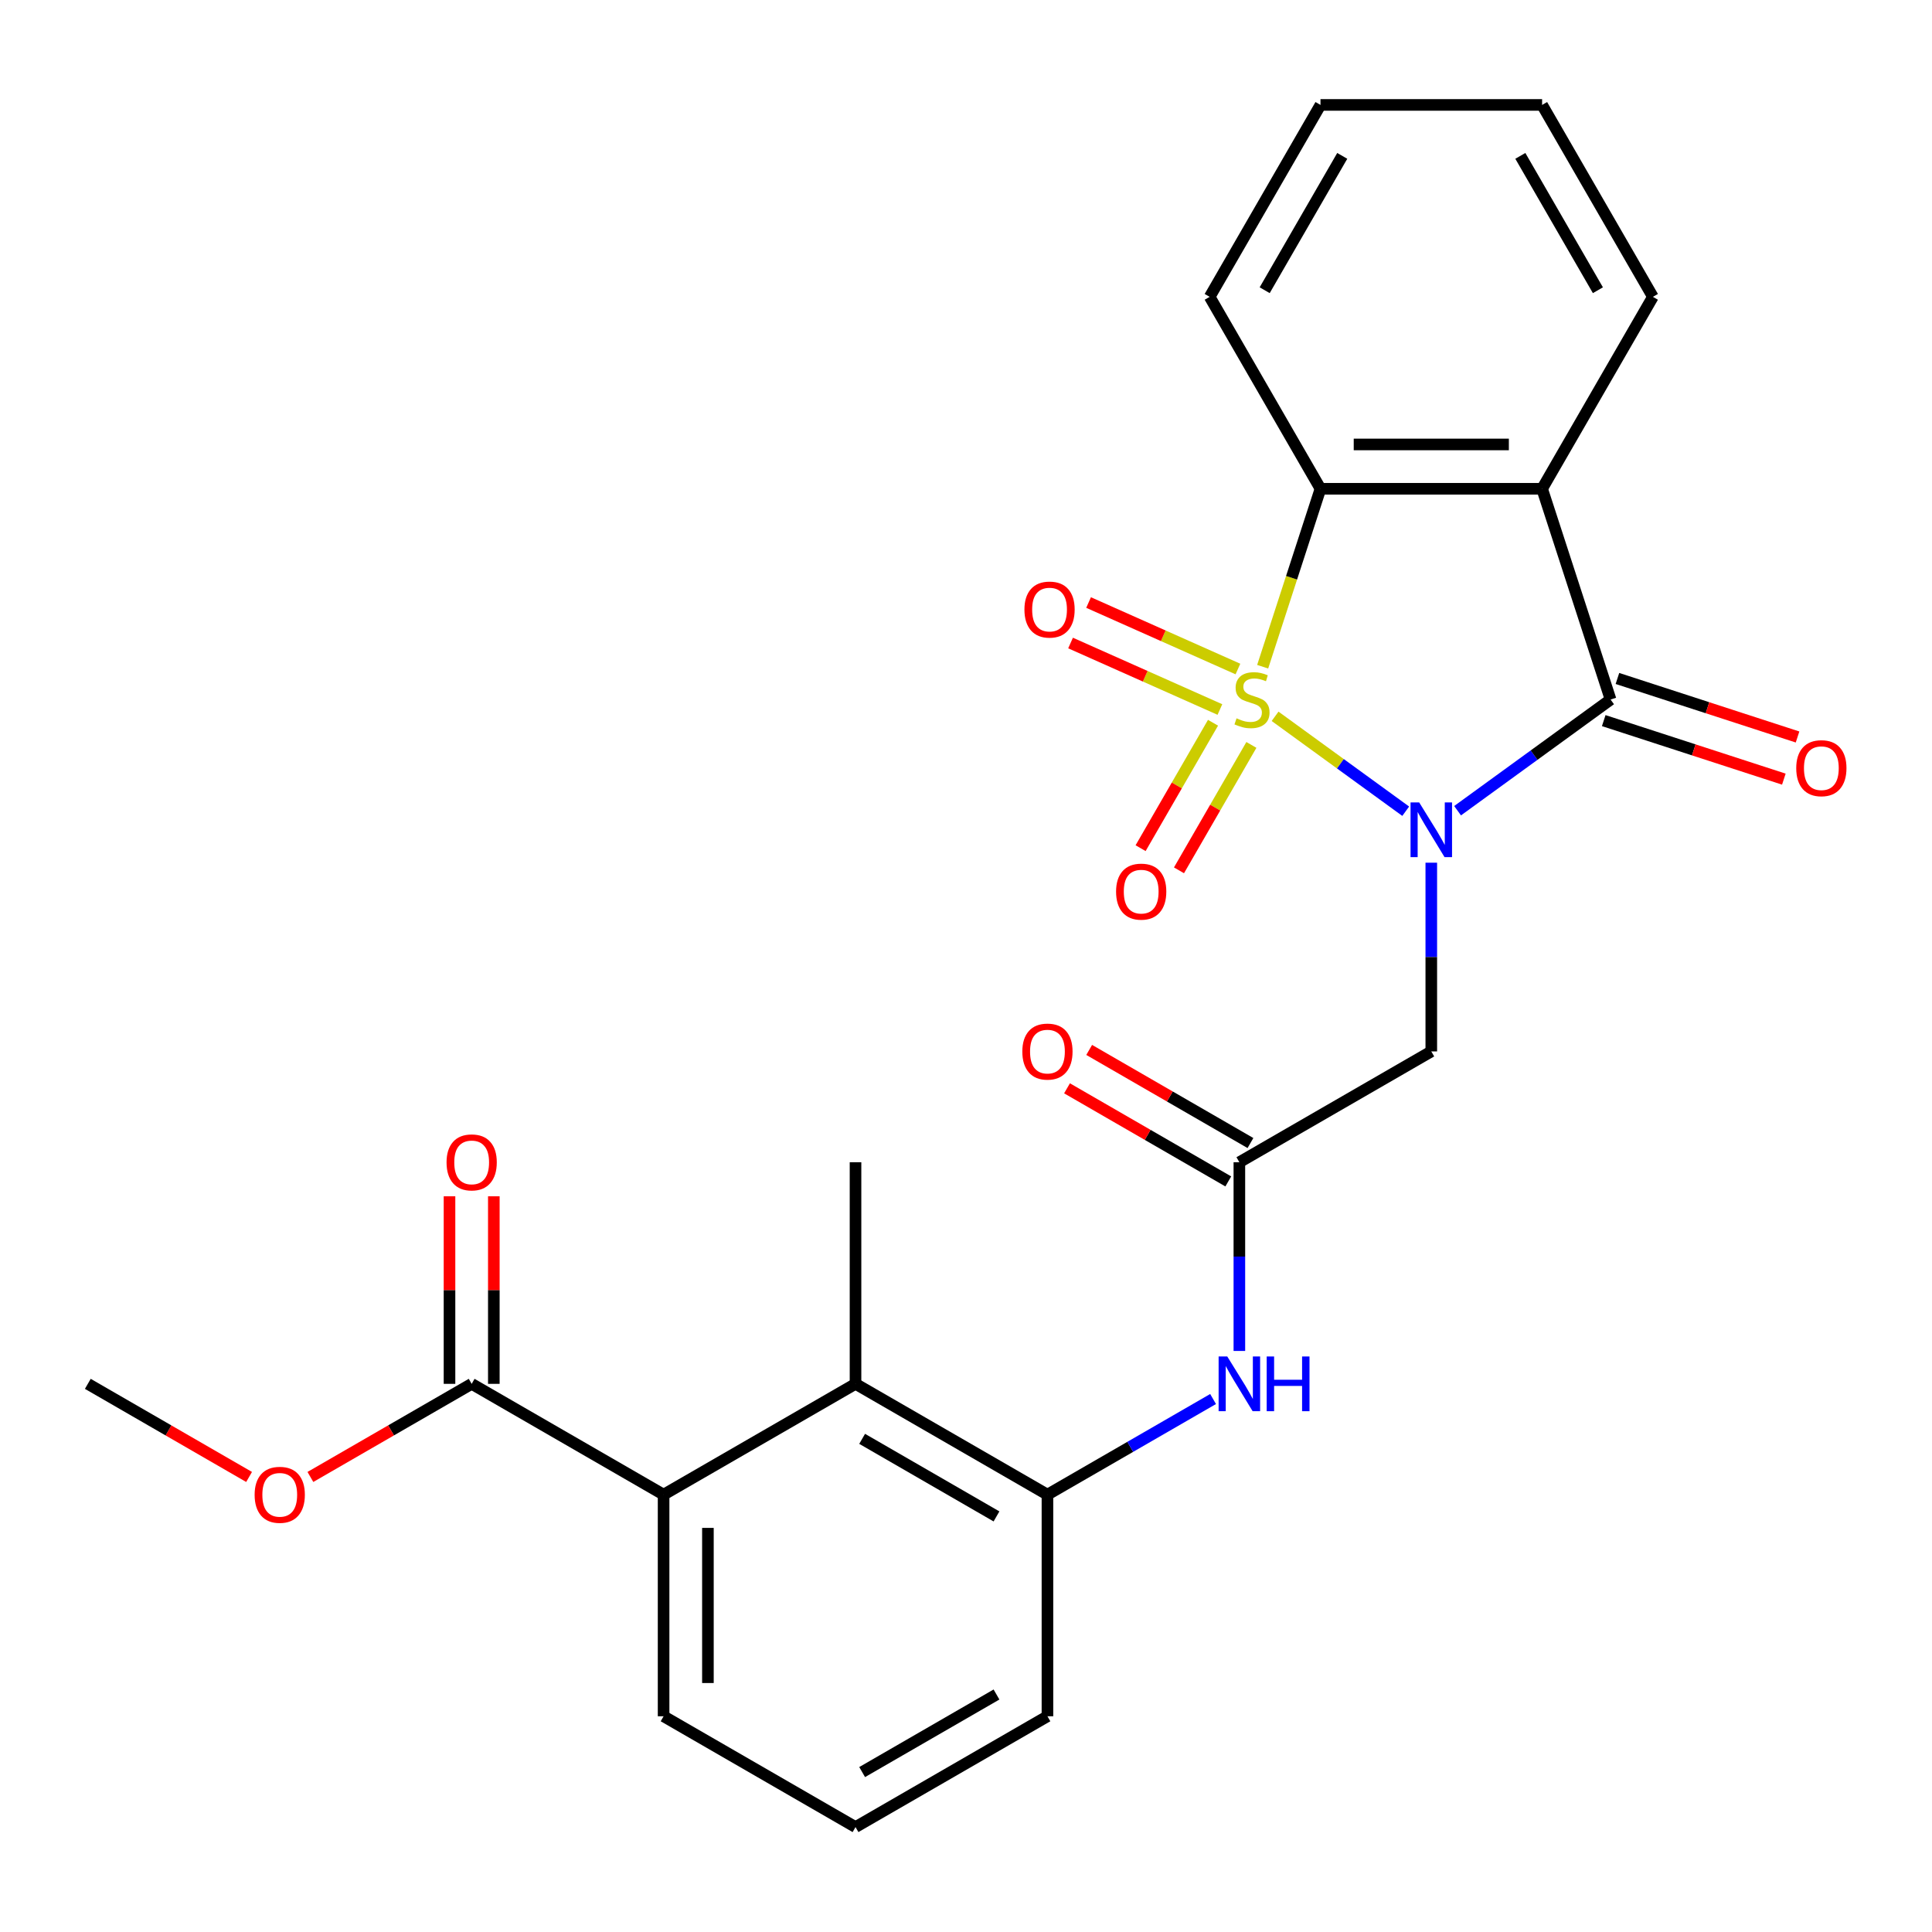 <?xml version='1.0' encoding='iso-8859-1'?>
<svg version='1.1' baseProfile='full'
              xmlns='http://www.w3.org/2000/svg'
                      xmlns:rdkit='http://www.rdkit.org/xml'
                      xmlns:xlink='http://www.w3.org/1999/xlink'
                  xml:space='preserve'
width='1000px' height='1000px' viewBox='0 0 1000 1000'>
<!-- END OF HEADER -->
<rect style='opacity:1.0;fill:#FFFFFF;stroke:none' width='1000' height='1000' x='0' y='0'> </rect>
<path class='bond-0' d='M 659.982,370.763 L 693.789,395.325' style='fill:none;fill-rule:evenodd;stroke:#CCCC00;stroke-width:6px;stroke-linecap:butt;stroke-linejoin:miter;stroke-opacity:1' />
<path class='bond-0' d='M 693.789,395.325 L 727.596,419.887' style='fill:none;fill-rule:evenodd;stroke:#0000FF;stroke-width:6px;stroke-linecap:butt;stroke-linejoin:miter;stroke-opacity:1' />
<path class='bond-3' d='M 653.554,345.094 L 668.517,299.041' style='fill:none;fill-rule:evenodd;stroke:#CCCC00;stroke-width:6px;stroke-linecap:butt;stroke-linejoin:miter;stroke-opacity:1' />
<path class='bond-3' d='M 668.517,299.041 L 683.481,252.988' style='fill:none;fill-rule:evenodd;stroke:#000000;stroke-width:6px;stroke-linecap:butt;stroke-linejoin:miter;stroke-opacity:1' />
<path class='bond-8' d='M 627.853,374.094 L 609.113,406.553' style='fill:none;fill-rule:evenodd;stroke:#CCCC00;stroke-width:6px;stroke-linecap:butt;stroke-linejoin:miter;stroke-opacity:1' />
<path class='bond-8' d='M 609.113,406.553 L 590.374,439.011' style='fill:none;fill-rule:evenodd;stroke:#FF0000;stroke-width:6px;stroke-linecap:butt;stroke-linejoin:miter;stroke-opacity:1' />
<path class='bond-8' d='M 647.721,385.565 L 628.981,418.024' style='fill:none;fill-rule:evenodd;stroke:#CCCC00;stroke-width:6px;stroke-linecap:butt;stroke-linejoin:miter;stroke-opacity:1' />
<path class='bond-8' d='M 628.981,418.024 L 610.242,450.482' style='fill:none;fill-rule:evenodd;stroke:#FF0000;stroke-width:6px;stroke-linecap:butt;stroke-linejoin:miter;stroke-opacity:1' />
<path class='bond-9' d='M 640.752,346.284 L 602.101,329.075' style='fill:none;fill-rule:evenodd;stroke:#CCCC00;stroke-width:6px;stroke-linecap:butt;stroke-linejoin:miter;stroke-opacity:1' />
<path class='bond-9' d='M 602.101,329.075 L 563.449,311.866' style='fill:none;fill-rule:evenodd;stroke:#FF0000;stroke-width:6px;stroke-linecap:butt;stroke-linejoin:miter;stroke-opacity:1' />
<path class='bond-9' d='M 631.421,367.242 L 592.769,350.033' style='fill:none;fill-rule:evenodd;stroke:#CCCC00;stroke-width:6px;stroke-linecap:butt;stroke-linejoin:miter;stroke-opacity:1' />
<path class='bond-9' d='M 592.769,350.033 L 554.118,332.824' style='fill:none;fill-rule:evenodd;stroke:#FF0000;stroke-width:6px;stroke-linecap:butt;stroke-linejoin:miter;stroke-opacity:1' />
<path class='bond-1' d='M 754.442,419.619 L 794.039,390.851' style='fill:none;fill-rule:evenodd;stroke:#0000FF;stroke-width:6px;stroke-linecap:butt;stroke-linejoin:miter;stroke-opacity:1' />
<path class='bond-1' d='M 794.039,390.851 L 833.635,362.082' style='fill:none;fill-rule:evenodd;stroke:#000000;stroke-width:6px;stroke-linecap:butt;stroke-linejoin:miter;stroke-opacity:1' />
<path class='bond-4' d='M 740.835,446.533 L 740.835,495.374' style='fill:none;fill-rule:evenodd;stroke:#0000FF;stroke-width:6px;stroke-linecap:butt;stroke-linejoin:miter;stroke-opacity:1' />
<path class='bond-4' d='M 740.835,495.374 L 740.835,544.214' style='fill:none;fill-rule:evenodd;stroke:#000000;stroke-width:6px;stroke-linecap:butt;stroke-linejoin:miter;stroke-opacity:1' />
<path class='bond-13' d='M 830.091,372.991 L 876.704,388.137' style='fill:none;fill-rule:evenodd;stroke:#000000;stroke-width:6px;stroke-linecap:butt;stroke-linejoin:miter;stroke-opacity:1' />
<path class='bond-13' d='M 876.704,388.137 L 923.317,403.282' style='fill:none;fill-rule:evenodd;stroke:#FF0000;stroke-width:6px;stroke-linecap:butt;stroke-linejoin:miter;stroke-opacity:1' />
<path class='bond-13' d='M 837.18,351.173 L 883.793,366.318' style='fill:none;fill-rule:evenodd;stroke:#000000;stroke-width:6px;stroke-linecap:butt;stroke-linejoin:miter;stroke-opacity:1' />
<path class='bond-13' d='M 883.793,366.318 L 930.406,381.464' style='fill:none;fill-rule:evenodd;stroke:#FF0000;stroke-width:6px;stroke-linecap:butt;stroke-linejoin:miter;stroke-opacity:1' />
<path class='bond-26' d='M 833.635,362.082 L 798.189,252.988' style='fill:none;fill-rule:evenodd;stroke:#000000;stroke-width:6px;stroke-linecap:butt;stroke-linejoin:miter;stroke-opacity:1' />
<path class='bond-2' d='M 798.189,252.988 L 683.481,252.988' style='fill:none;fill-rule:evenodd;stroke:#000000;stroke-width:6px;stroke-linecap:butt;stroke-linejoin:miter;stroke-opacity:1' />
<path class='bond-2' d='M 780.983,230.047 L 700.687,230.047' style='fill:none;fill-rule:evenodd;stroke:#000000;stroke-width:6px;stroke-linecap:butt;stroke-linejoin:miter;stroke-opacity:1' />
<path class='bond-16' d='M 798.189,252.988 L 855.543,153.648' style='fill:none;fill-rule:evenodd;stroke:#000000;stroke-width:6px;stroke-linecap:butt;stroke-linejoin:miter;stroke-opacity:1' />
<path class='bond-18' d='M 683.481,252.988 L 626.127,153.648' style='fill:none;fill-rule:evenodd;stroke:#000000;stroke-width:6px;stroke-linecap:butt;stroke-linejoin:miter;stroke-opacity:1' />
<path class='bond-5' d='M 740.835,544.214 L 641.495,601.568' style='fill:none;fill-rule:evenodd;stroke:#000000;stroke-width:6px;stroke-linecap:butt;stroke-linejoin:miter;stroke-opacity:1' />
<path class='bond-11' d='M 641.495,601.568 L 641.495,650.408' style='fill:none;fill-rule:evenodd;stroke:#000000;stroke-width:6px;stroke-linecap:butt;stroke-linejoin:miter;stroke-opacity:1' />
<path class='bond-11' d='M 641.495,650.408 L 641.495,699.248' style='fill:none;fill-rule:evenodd;stroke:#0000FF;stroke-width:6px;stroke-linecap:butt;stroke-linejoin:miter;stroke-opacity:1' />
<path class='bond-14' d='M 647.23,591.634 L 605.494,567.537' style='fill:none;fill-rule:evenodd;stroke:#000000;stroke-width:6px;stroke-linecap:butt;stroke-linejoin:miter;stroke-opacity:1' />
<path class='bond-14' d='M 605.494,567.537 L 563.758,543.441' style='fill:none;fill-rule:evenodd;stroke:#FF0000;stroke-width:6px;stroke-linecap:butt;stroke-linejoin:miter;stroke-opacity:1' />
<path class='bond-14' d='M 635.759,611.502 L 594.023,587.405' style='fill:none;fill-rule:evenodd;stroke:#000000;stroke-width:6px;stroke-linecap:butt;stroke-linejoin:miter;stroke-opacity:1' />
<path class='bond-14' d='M 594.023,587.405 L 552.287,563.309' style='fill:none;fill-rule:evenodd;stroke:#FF0000;stroke-width:6px;stroke-linecap:butt;stroke-linejoin:miter;stroke-opacity:1' />
<path class='bond-6' d='M 442.815,716.276 L 542.155,773.63' style='fill:none;fill-rule:evenodd;stroke:#000000;stroke-width:6px;stroke-linecap:butt;stroke-linejoin:miter;stroke-opacity:1' />
<path class='bond-6' d='M 446.245,744.747 L 515.783,784.895' style='fill:none;fill-rule:evenodd;stroke:#000000;stroke-width:6px;stroke-linecap:butt;stroke-linejoin:miter;stroke-opacity:1' />
<path class='bond-7' d='M 442.815,716.276 L 343.475,773.63' style='fill:none;fill-rule:evenodd;stroke:#000000;stroke-width:6px;stroke-linecap:butt;stroke-linejoin:miter;stroke-opacity:1' />
<path class='bond-21' d='M 442.815,716.276 L 442.815,601.568' style='fill:none;fill-rule:evenodd;stroke:#000000;stroke-width:6px;stroke-linecap:butt;stroke-linejoin:miter;stroke-opacity:1' />
<path class='bond-12' d='M 343.475,773.63 L 244.135,716.276' style='fill:none;fill-rule:evenodd;stroke:#000000;stroke-width:6px;stroke-linecap:butt;stroke-linejoin:miter;stroke-opacity:1' />
<path class='bond-28' d='M 343.475,773.63 L 343.475,888.338' style='fill:none;fill-rule:evenodd;stroke:#000000;stroke-width:6px;stroke-linecap:butt;stroke-linejoin:miter;stroke-opacity:1' />
<path class='bond-28' d='M 366.416,790.836 L 366.416,871.132' style='fill:none;fill-rule:evenodd;stroke:#000000;stroke-width:6px;stroke-linecap:butt;stroke-linejoin:miter;stroke-opacity:1' />
<path class='bond-10' d='M 542.155,773.63 L 585.021,748.881' style='fill:none;fill-rule:evenodd;stroke:#000000;stroke-width:6px;stroke-linecap:butt;stroke-linejoin:miter;stroke-opacity:1' />
<path class='bond-10' d='M 585.021,748.881 L 627.887,724.132' style='fill:none;fill-rule:evenodd;stroke:#0000FF;stroke-width:6px;stroke-linecap:butt;stroke-linejoin:miter;stroke-opacity:1' />
<path class='bond-20' d='M 542.155,773.63 L 542.155,888.338' style='fill:none;fill-rule:evenodd;stroke:#000000;stroke-width:6px;stroke-linecap:butt;stroke-linejoin:miter;stroke-opacity:1' />
<path class='bond-15' d='M 255.605,716.276 L 255.605,667.736' style='fill:none;fill-rule:evenodd;stroke:#000000;stroke-width:6px;stroke-linecap:butt;stroke-linejoin:miter;stroke-opacity:1' />
<path class='bond-15' d='M 255.605,667.736 L 255.605,619.195' style='fill:none;fill-rule:evenodd;stroke:#FF0000;stroke-width:6px;stroke-linecap:butt;stroke-linejoin:miter;stroke-opacity:1' />
<path class='bond-15' d='M 232.664,716.276 L 232.664,667.736' style='fill:none;fill-rule:evenodd;stroke:#000000;stroke-width:6px;stroke-linecap:butt;stroke-linejoin:miter;stroke-opacity:1' />
<path class='bond-15' d='M 232.664,667.736 L 232.664,619.195' style='fill:none;fill-rule:evenodd;stroke:#FF0000;stroke-width:6px;stroke-linecap:butt;stroke-linejoin:miter;stroke-opacity:1' />
<path class='bond-17' d='M 244.135,716.276 L 202.398,740.372' style='fill:none;fill-rule:evenodd;stroke:#000000;stroke-width:6px;stroke-linecap:butt;stroke-linejoin:miter;stroke-opacity:1' />
<path class='bond-17' d='M 202.398,740.372 L 160.662,764.469' style='fill:none;fill-rule:evenodd;stroke:#FF0000;stroke-width:6px;stroke-linecap:butt;stroke-linejoin:miter;stroke-opacity:1' />
<path class='bond-27' d='M 855.543,153.648 L 798.189,54.308' style='fill:none;fill-rule:evenodd;stroke:#000000;stroke-width:6px;stroke-linecap:butt;stroke-linejoin:miter;stroke-opacity:1' />
<path class='bond-27' d='M 827.072,150.218 L 786.924,80.68' style='fill:none;fill-rule:evenodd;stroke:#000000;stroke-width:6px;stroke-linecap:butt;stroke-linejoin:miter;stroke-opacity:1' />
<path class='bond-23' d='M 128.927,764.469 L 87.191,740.372' style='fill:none;fill-rule:evenodd;stroke:#FF0000;stroke-width:6px;stroke-linecap:butt;stroke-linejoin:miter;stroke-opacity:1' />
<path class='bond-23' d='M 87.191,740.372 L 45.455,716.276' style='fill:none;fill-rule:evenodd;stroke:#000000;stroke-width:6px;stroke-linecap:butt;stroke-linejoin:miter;stroke-opacity:1' />
<path class='bond-25' d='M 626.127,153.648 L 683.481,54.308' style='fill:none;fill-rule:evenodd;stroke:#000000;stroke-width:6px;stroke-linecap:butt;stroke-linejoin:miter;stroke-opacity:1' />
<path class='bond-25' d='M 654.598,150.218 L 694.746,80.68' style='fill:none;fill-rule:evenodd;stroke:#000000;stroke-width:6px;stroke-linecap:butt;stroke-linejoin:miter;stroke-opacity:1' />
<path class='bond-19' d='M 343.475,888.338 L 442.815,945.692' style='fill:none;fill-rule:evenodd;stroke:#000000;stroke-width:6px;stroke-linecap:butt;stroke-linejoin:miter;stroke-opacity:1' />
<path class='bond-22' d='M 542.155,888.338 L 442.815,945.692' style='fill:none;fill-rule:evenodd;stroke:#000000;stroke-width:6px;stroke-linecap:butt;stroke-linejoin:miter;stroke-opacity:1' />
<path class='bond-22' d='M 515.783,877.073 L 446.245,917.221' style='fill:none;fill-rule:evenodd;stroke:#000000;stroke-width:6px;stroke-linecap:butt;stroke-linejoin:miter;stroke-opacity:1' />
<path class='bond-24' d='M 798.189,54.308 L 683.481,54.308' style='fill:none;fill-rule:evenodd;stroke:#000000;stroke-width:6px;stroke-linecap:butt;stroke-linejoin:miter;stroke-opacity:1' />
<path  class='atom-0' d='M 640.034 371.802
Q 640.354 371.922, 641.674 372.482
Q 642.994 373.042, 644.434 373.402
Q 645.914 373.722, 647.354 373.722
Q 650.034 373.722, 651.594 372.442
Q 653.154 371.122, 653.154 368.842
Q 653.154 367.282, 652.354 366.322
Q 651.594 365.362, 650.394 364.842
Q 649.194 364.322, 647.194 363.722
Q 644.674 362.962, 643.154 362.242
Q 641.674 361.522, 640.594 360.002
Q 639.554 358.482, 639.554 355.922
Q 639.554 352.362, 641.954 350.162
Q 644.394 347.962, 649.194 347.962
Q 652.474 347.962, 656.194 349.522
L 655.274 352.602
Q 651.874 351.202, 649.314 351.202
Q 646.554 351.202, 645.034 352.362
Q 643.514 353.482, 643.554 355.442
Q 643.554 356.962, 644.314 357.882
Q 645.114 358.802, 646.234 359.322
Q 647.394 359.842, 649.314 360.442
Q 651.874 361.242, 653.394 362.042
Q 654.914 362.842, 655.994 364.482
Q 657.114 366.082, 657.114 368.842
Q 657.114 372.762, 654.474 374.882
Q 651.874 376.962, 647.514 376.962
Q 644.994 376.962, 643.074 376.402
Q 641.194 375.882, 638.954 374.962
L 640.034 371.802
' fill='#CCCC00'/>
<path  class='atom-1' d='M 734.575 415.346
L 743.855 430.346
Q 744.775 431.826, 746.255 434.506
Q 747.735 437.186, 747.815 437.346
L 747.815 415.346
L 751.575 415.346
L 751.575 443.666
L 747.695 443.666
L 737.735 427.266
Q 736.575 425.346, 735.335 423.146
Q 734.135 420.946, 733.775 420.266
L 733.775 443.666
L 730.095 443.666
L 730.095 415.346
L 734.575 415.346
' fill='#0000FF'/>
<path  class='atom-9' d='M 577.68 461.502
Q 577.68 454.702, 581.04 450.902
Q 584.4 447.102, 590.68 447.102
Q 596.96 447.102, 600.32 450.902
Q 603.68 454.702, 603.68 461.502
Q 603.68 468.382, 600.28 472.302
Q 596.88 476.182, 590.68 476.182
Q 584.44 476.182, 581.04 472.302
Q 577.68 468.422, 577.68 461.502
M 590.68 472.982
Q 595 472.982, 597.32 470.102
Q 599.68 467.182, 599.68 461.502
Q 599.68 455.942, 597.32 453.142
Q 595 450.302, 590.68 450.302
Q 586.36 450.302, 584 453.102
Q 581.68 455.902, 581.68 461.502
Q 581.68 467.222, 584 470.102
Q 586.36 472.982, 590.68 472.982
' fill='#FF0000'/>
<path  class='atom-10' d='M 530.243 315.506
Q 530.243 308.706, 533.603 304.906
Q 536.963 301.106, 543.243 301.106
Q 549.523 301.106, 552.883 304.906
Q 556.243 308.706, 556.243 315.506
Q 556.243 322.386, 552.843 326.306
Q 549.443 330.186, 543.243 330.186
Q 537.003 330.186, 533.603 326.306
Q 530.243 322.426, 530.243 315.506
M 543.243 326.986
Q 547.563 326.986, 549.883 324.106
Q 552.243 321.186, 552.243 315.506
Q 552.243 309.946, 549.883 307.146
Q 547.563 304.306, 543.243 304.306
Q 538.923 304.306, 536.563 307.106
Q 534.243 309.906, 534.243 315.506
Q 534.243 321.226, 536.563 324.106
Q 538.923 326.986, 543.243 326.986
' fill='#FF0000'/>
<path  class='atom-12' d='M 635.235 702.116
L 644.515 717.116
Q 645.435 718.596, 646.915 721.276
Q 648.395 723.956, 648.475 724.116
L 648.475 702.116
L 652.235 702.116
L 652.235 730.436
L 648.355 730.436
L 638.395 714.036
Q 637.235 712.116, 635.995 709.916
Q 634.795 707.716, 634.435 707.036
L 634.435 730.436
L 630.755 730.436
L 630.755 702.116
L 635.235 702.116
' fill='#0000FF'/>
<path  class='atom-12' d='M 655.635 702.116
L 659.475 702.116
L 659.475 714.156
L 673.955 714.156
L 673.955 702.116
L 677.795 702.116
L 677.795 730.436
L 673.955 730.436
L 673.955 717.356
L 659.475 717.356
L 659.475 730.436
L 655.635 730.436
L 655.635 702.116
' fill='#0000FF'/>
<path  class='atom-14' d='M 929.729 397.609
Q 929.729 390.809, 933.089 387.009
Q 936.449 383.209, 942.729 383.209
Q 949.009 383.209, 952.369 387.009
Q 955.729 390.809, 955.729 397.609
Q 955.729 404.489, 952.329 408.409
Q 948.929 412.289, 942.729 412.289
Q 936.489 412.289, 933.089 408.409
Q 929.729 404.529, 929.729 397.609
M 942.729 409.089
Q 947.049 409.089, 949.369 406.209
Q 951.729 403.289, 951.729 397.609
Q 951.729 392.049, 949.369 389.249
Q 947.049 386.409, 942.729 386.409
Q 938.409 386.409, 936.049 389.209
Q 933.729 392.009, 933.729 397.609
Q 933.729 403.329, 936.049 406.209
Q 938.409 409.089, 942.729 409.089
' fill='#FF0000'/>
<path  class='atom-15' d='M 529.155 544.294
Q 529.155 537.494, 532.515 533.694
Q 535.875 529.894, 542.155 529.894
Q 548.435 529.894, 551.795 533.694
Q 555.155 537.494, 555.155 544.294
Q 555.155 551.174, 551.755 555.094
Q 548.355 558.974, 542.155 558.974
Q 535.915 558.974, 532.515 555.094
Q 529.155 551.214, 529.155 544.294
M 542.155 555.774
Q 546.475 555.774, 548.795 552.894
Q 551.155 549.974, 551.155 544.294
Q 551.155 538.734, 548.795 535.934
Q 546.475 533.094, 542.155 533.094
Q 537.835 533.094, 535.475 535.894
Q 533.155 538.694, 533.155 544.294
Q 533.155 550.014, 535.475 552.894
Q 537.835 555.774, 542.155 555.774
' fill='#FF0000'/>
<path  class='atom-16' d='M 231.135 601.648
Q 231.135 594.848, 234.495 591.048
Q 237.855 587.248, 244.135 587.248
Q 250.415 587.248, 253.775 591.048
Q 257.135 594.848, 257.135 601.648
Q 257.135 608.528, 253.735 612.448
Q 250.335 616.328, 244.135 616.328
Q 237.895 616.328, 234.495 612.448
Q 231.135 608.568, 231.135 601.648
M 244.135 613.128
Q 248.455 613.128, 250.775 610.248
Q 253.135 607.328, 253.135 601.648
Q 253.135 596.088, 250.775 593.288
Q 248.455 590.448, 244.135 590.448
Q 239.815 590.448, 237.455 593.248
Q 235.135 596.048, 235.135 601.648
Q 235.135 607.368, 237.455 610.248
Q 239.815 613.128, 244.135 613.128
' fill='#FF0000'/>
<path  class='atom-18' d='M 131.795 773.71
Q 131.795 766.91, 135.155 763.11
Q 138.515 759.31, 144.795 759.31
Q 151.075 759.31, 154.435 763.11
Q 157.795 766.91, 157.795 773.71
Q 157.795 780.59, 154.395 784.51
Q 150.995 788.39, 144.795 788.39
Q 138.555 788.39, 135.155 784.51
Q 131.795 780.63, 131.795 773.71
M 144.795 785.19
Q 149.115 785.19, 151.435 782.31
Q 153.795 779.39, 153.795 773.71
Q 153.795 768.15, 151.435 765.35
Q 149.115 762.51, 144.795 762.51
Q 140.475 762.51, 138.115 765.31
Q 135.795 768.11, 135.795 773.71
Q 135.795 779.43, 138.115 782.31
Q 140.475 785.19, 144.795 785.19
' fill='#FF0000'/>
</svg>
